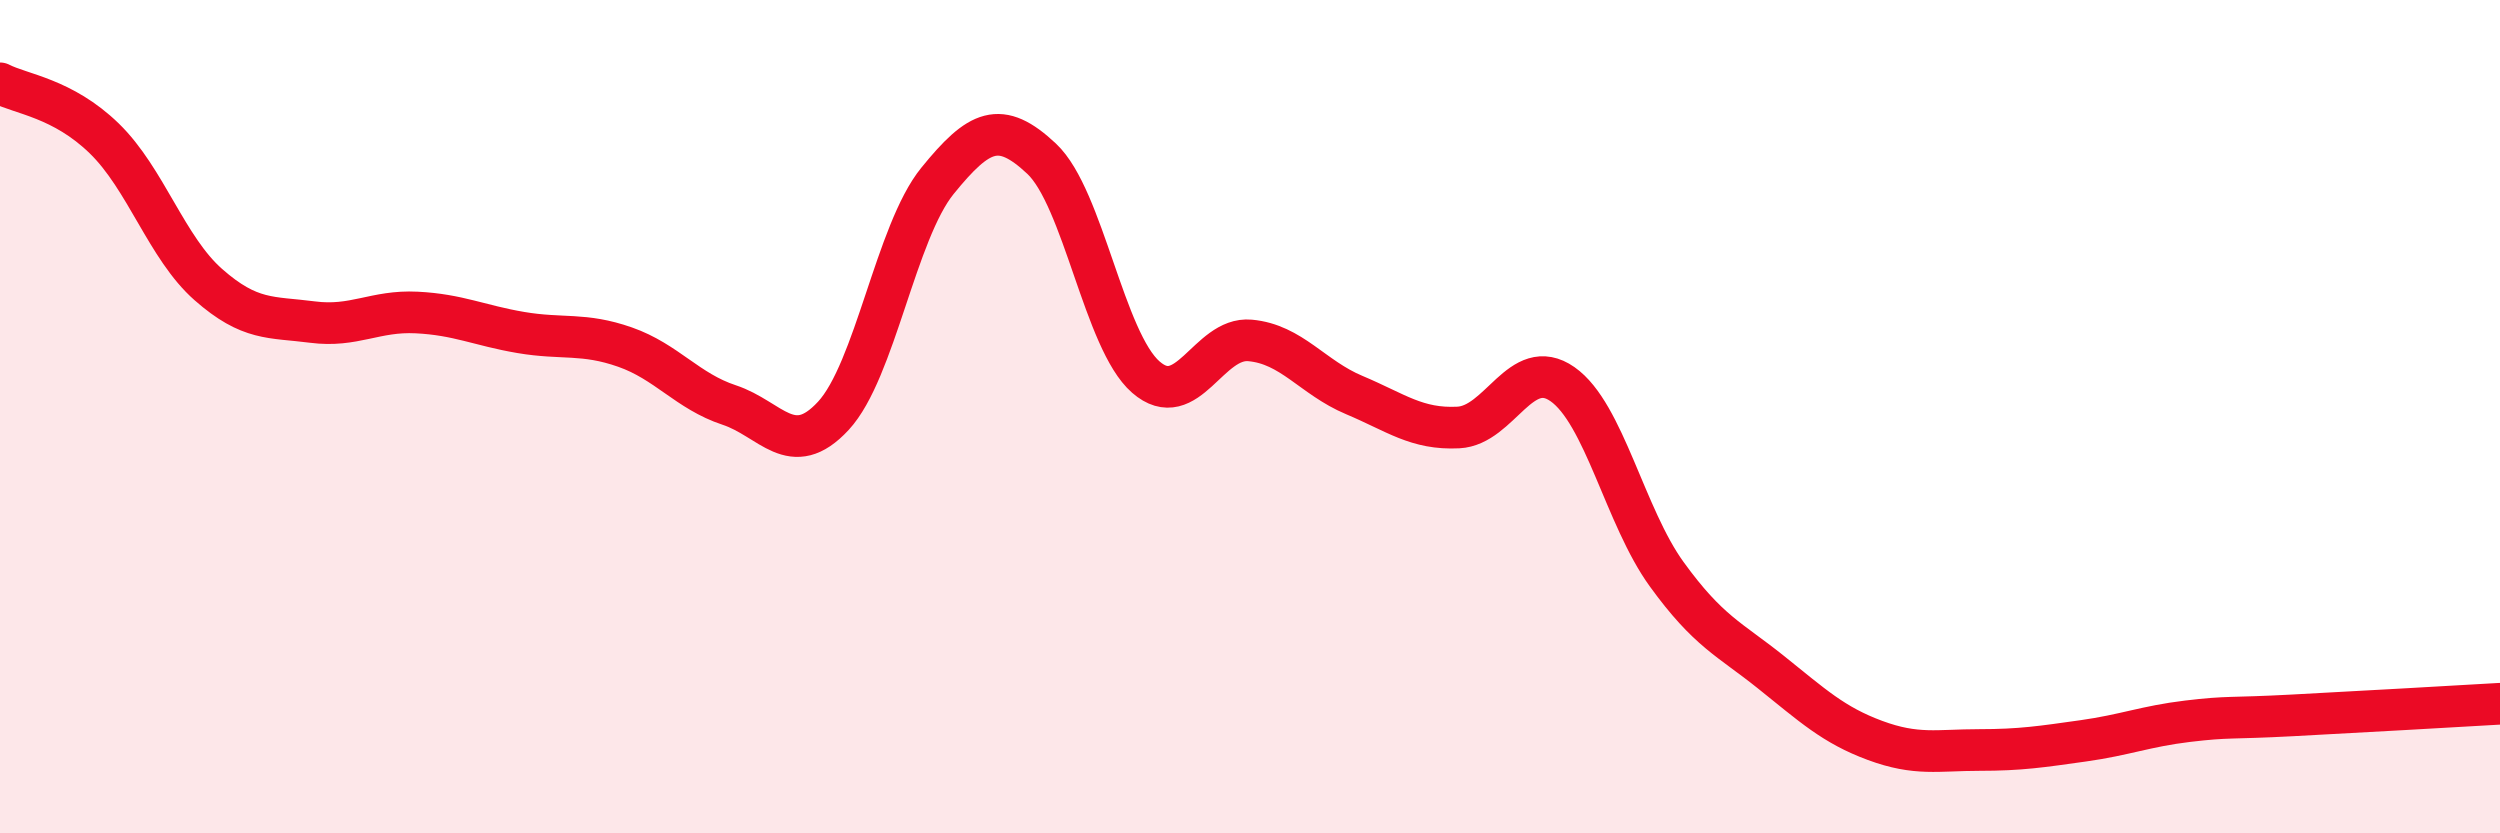 
    <svg width="60" height="20" viewBox="0 0 60 20" xmlns="http://www.w3.org/2000/svg">
      <path
        d="M 0,2 C 0.5,2.26 1.5,2.35 2.5,3.32 C 3.5,4.29 4,5.95 5,6.83 C 6,7.71 6.5,7.6 7.5,7.73 C 8.5,7.86 9,7.45 10,7.5 C 11,7.55 11.5,7.81 12.5,7.98 C 13.5,8.15 14,7.98 15,8.33 C 16,8.68 16.5,9.39 17.5,9.72 C 18.5,10.05 19,11.06 20,9.98 C 21,8.9 21.5,5.57 22.5,4.34 C 23.5,3.11 24,2.87 25,3.81 C 26,4.75 26.5,8.18 27.5,9.05 C 28.5,9.92 29,8.08 30,8.17 C 31,8.26 31.5,9.06 32.5,9.48 C 33.5,9.9 34,10.31 35,10.26 C 36,10.21 36.5,8.52 37.5,9.22 C 38.5,9.92 39,12.4 40,13.78 C 41,15.16 41.5,15.33 42.5,16.13 C 43.5,16.93 44,17.4 45,17.77 C 46,18.14 46.5,18 47.5,18 C 48.5,18 49,17.92 50,17.78 C 51,17.64 51.5,17.43 52.5,17.31 C 53.5,17.19 53.5,17.25 55,17.17 C 56.5,17.09 59,16.95 60,16.89L60 20L0 20Z"
        fill="#EB0A25"
        opacity="0.1"
        stroke-linecap="round"
        stroke-linejoin="round"
      />
      <path
        d="M 0,2 C 0.5,2.26 1.5,2.35 2.5,3.32 C 3.5,4.29 4,5.95 5,6.83 C 6,7.71 6.5,7.6 7.5,7.73 C 8.5,7.86 9,7.45 10,7.5 C 11,7.55 11.5,7.81 12.5,7.98 C 13.5,8.15 14,7.98 15,8.33 C 16,8.68 16.5,9.39 17.5,9.72 C 18.5,10.05 19,11.06 20,9.98 C 21,8.9 21.5,5.57 22.5,4.34 C 23.5,3.11 24,2.87 25,3.81 C 26,4.75 26.5,8.18 27.5,9.05 C 28.5,9.92 29,8.08 30,8.17 C 31,8.26 31.5,9.06 32.5,9.48 C 33.5,9.9 34,10.31 35,10.26 C 36,10.21 36.5,8.52 37.5,9.22 C 38.5,9.92 39,12.4 40,13.78 C 41,15.16 41.5,15.33 42.5,16.13 C 43.5,16.93 44,17.4 45,17.77 C 46,18.14 46.5,18 47.5,18 C 48.5,18 49,17.92 50,17.78 C 51,17.64 51.5,17.43 52.5,17.31 C 53.5,17.19 53.5,17.25 55,17.17 C 56.5,17.09 59,16.95 60,16.89"
        stroke="#EB0A25"
        stroke-width="1"
        fill="none"
        stroke-linecap="round"
        stroke-linejoin="round"
      />
    </svg>
  